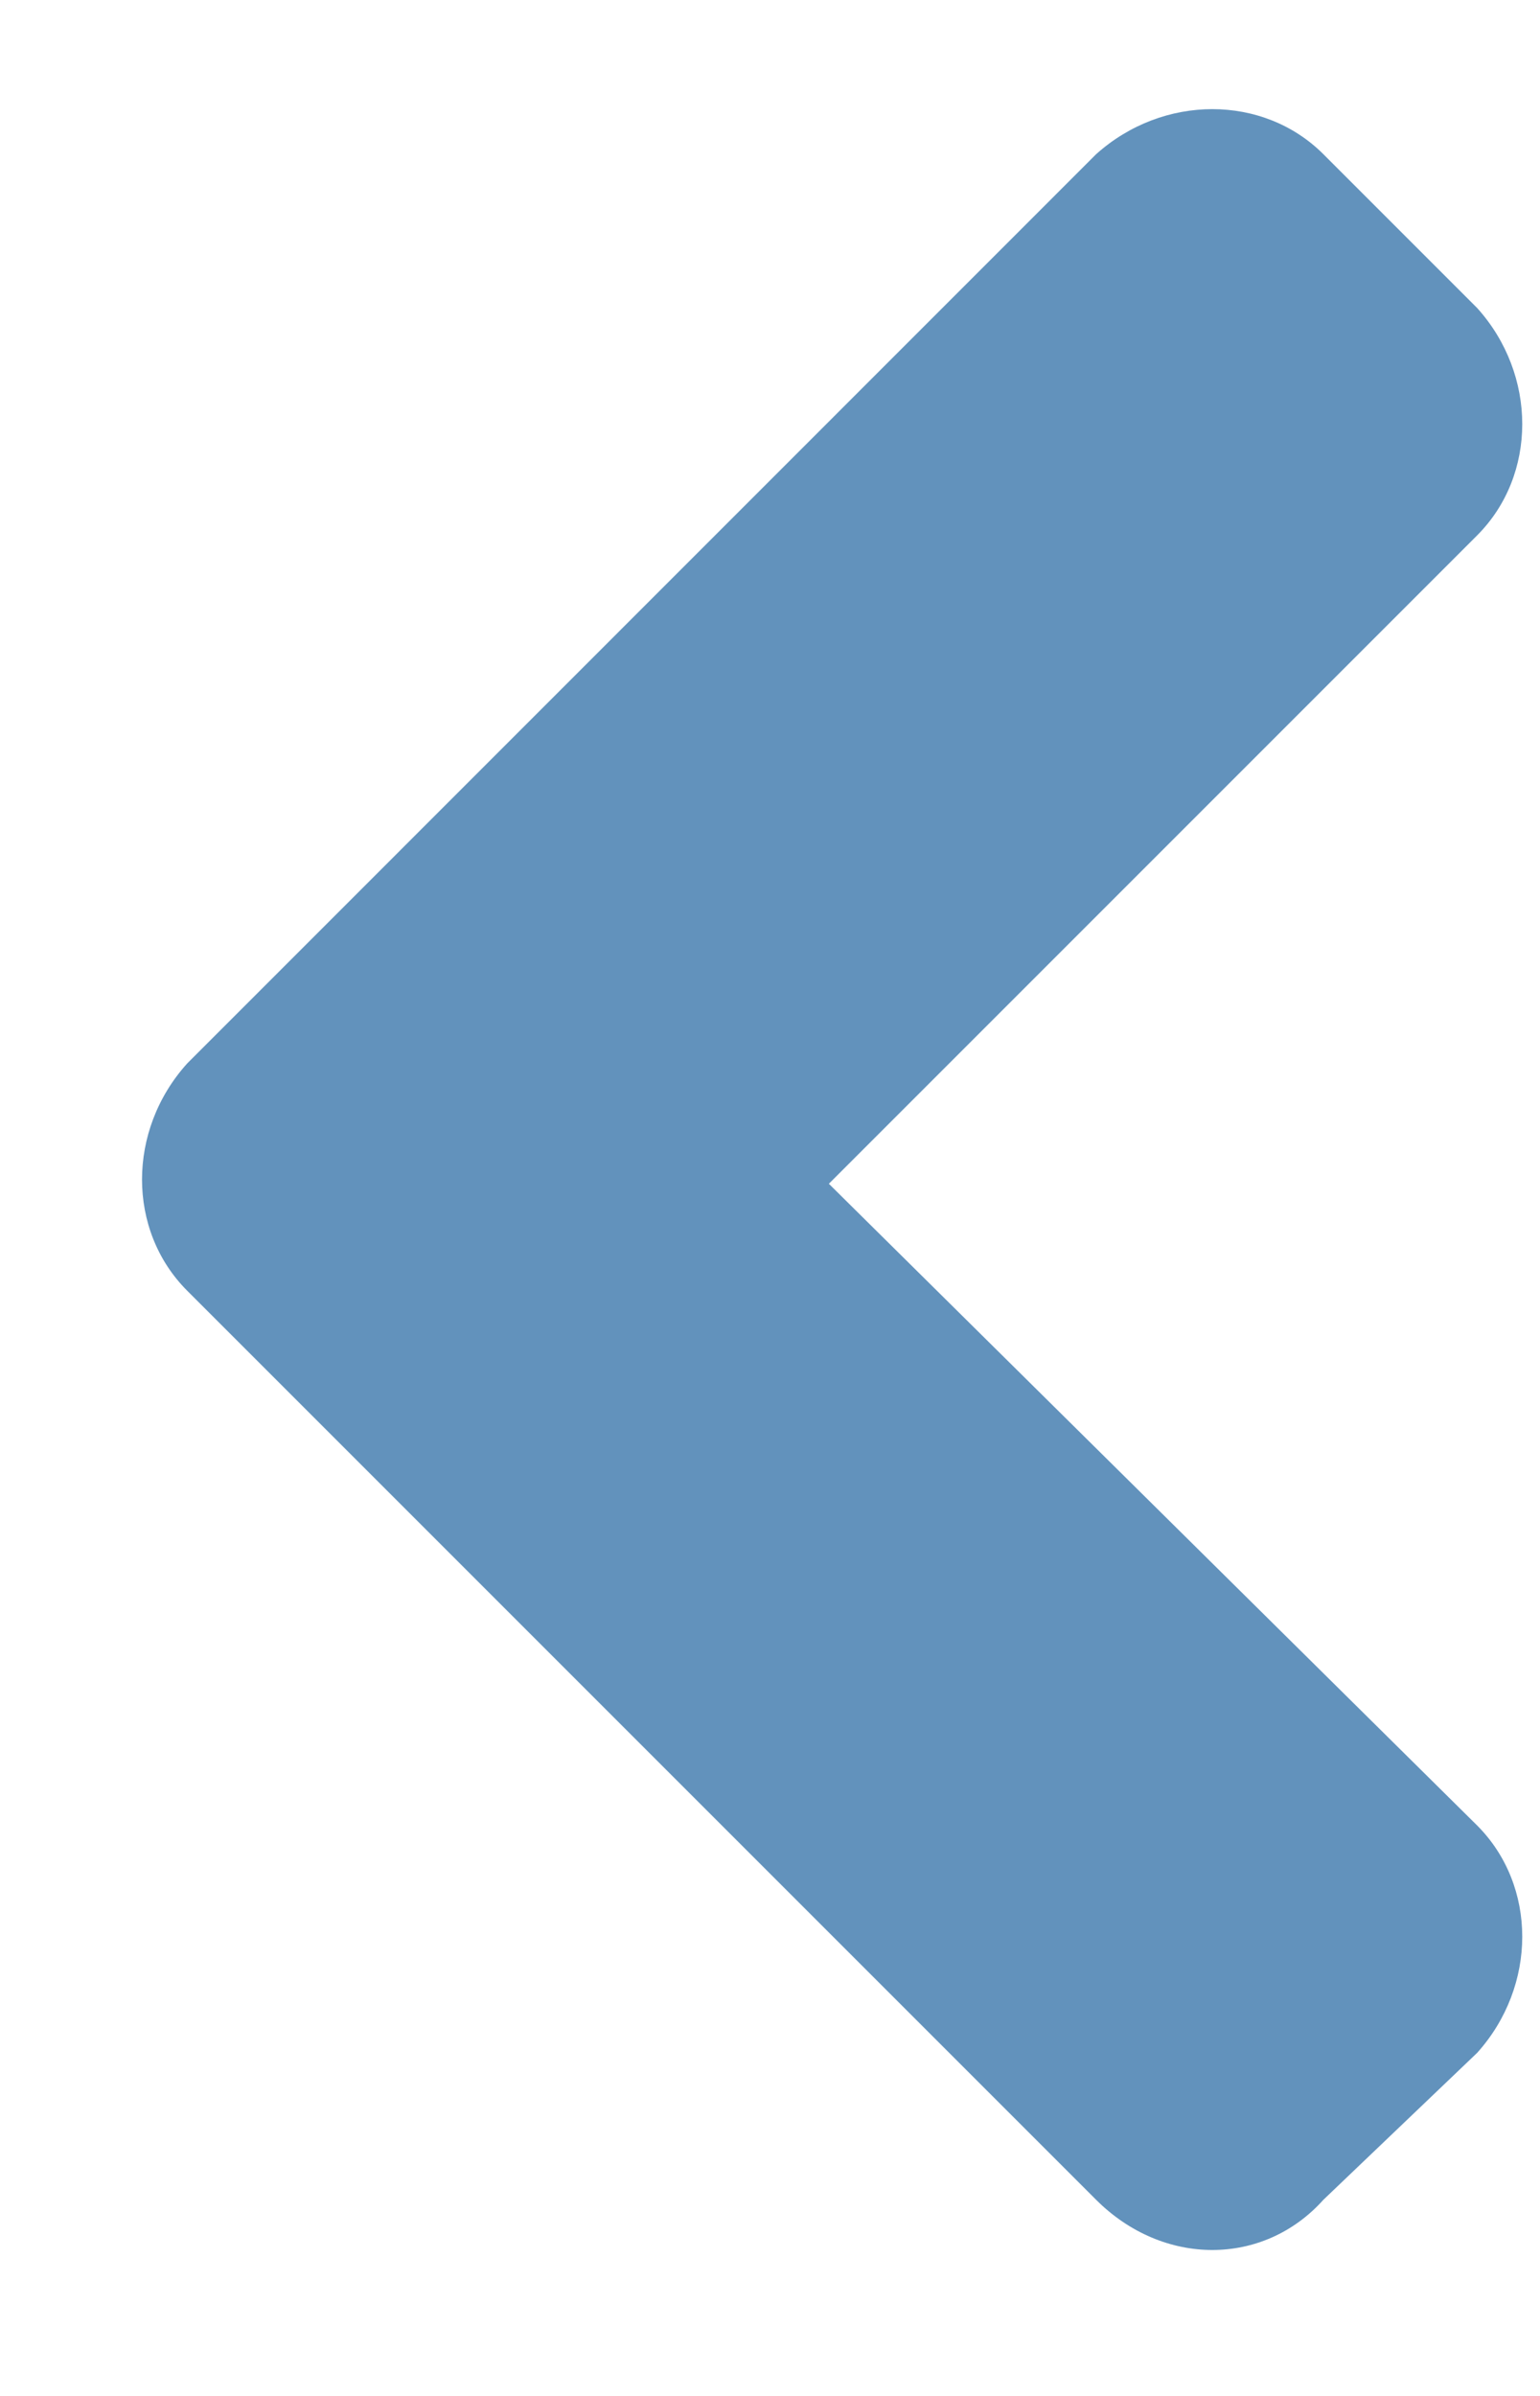 <svg width="9" height="14" viewBox="0 0 9 14" fill="none" xmlns="http://www.w3.org/2000/svg">
<path opacity="0.75" d="M1.094 7.542L6.406 12.854C6.797 13.245 7.383 13.245 7.734 12.854L8.633 11.995C8.984 11.604 8.984 11.019 8.633 10.667L4.844 6.917L8.633 3.128C8.984 2.776 8.984 2.19 8.633 1.8L7.734 0.901C7.383 0.55 6.797 0.55 6.406 0.901L1.094 6.214C0.742 6.604 0.742 7.19 1.094 7.542Z" fill="#2E6EA5"/>
</svg>
